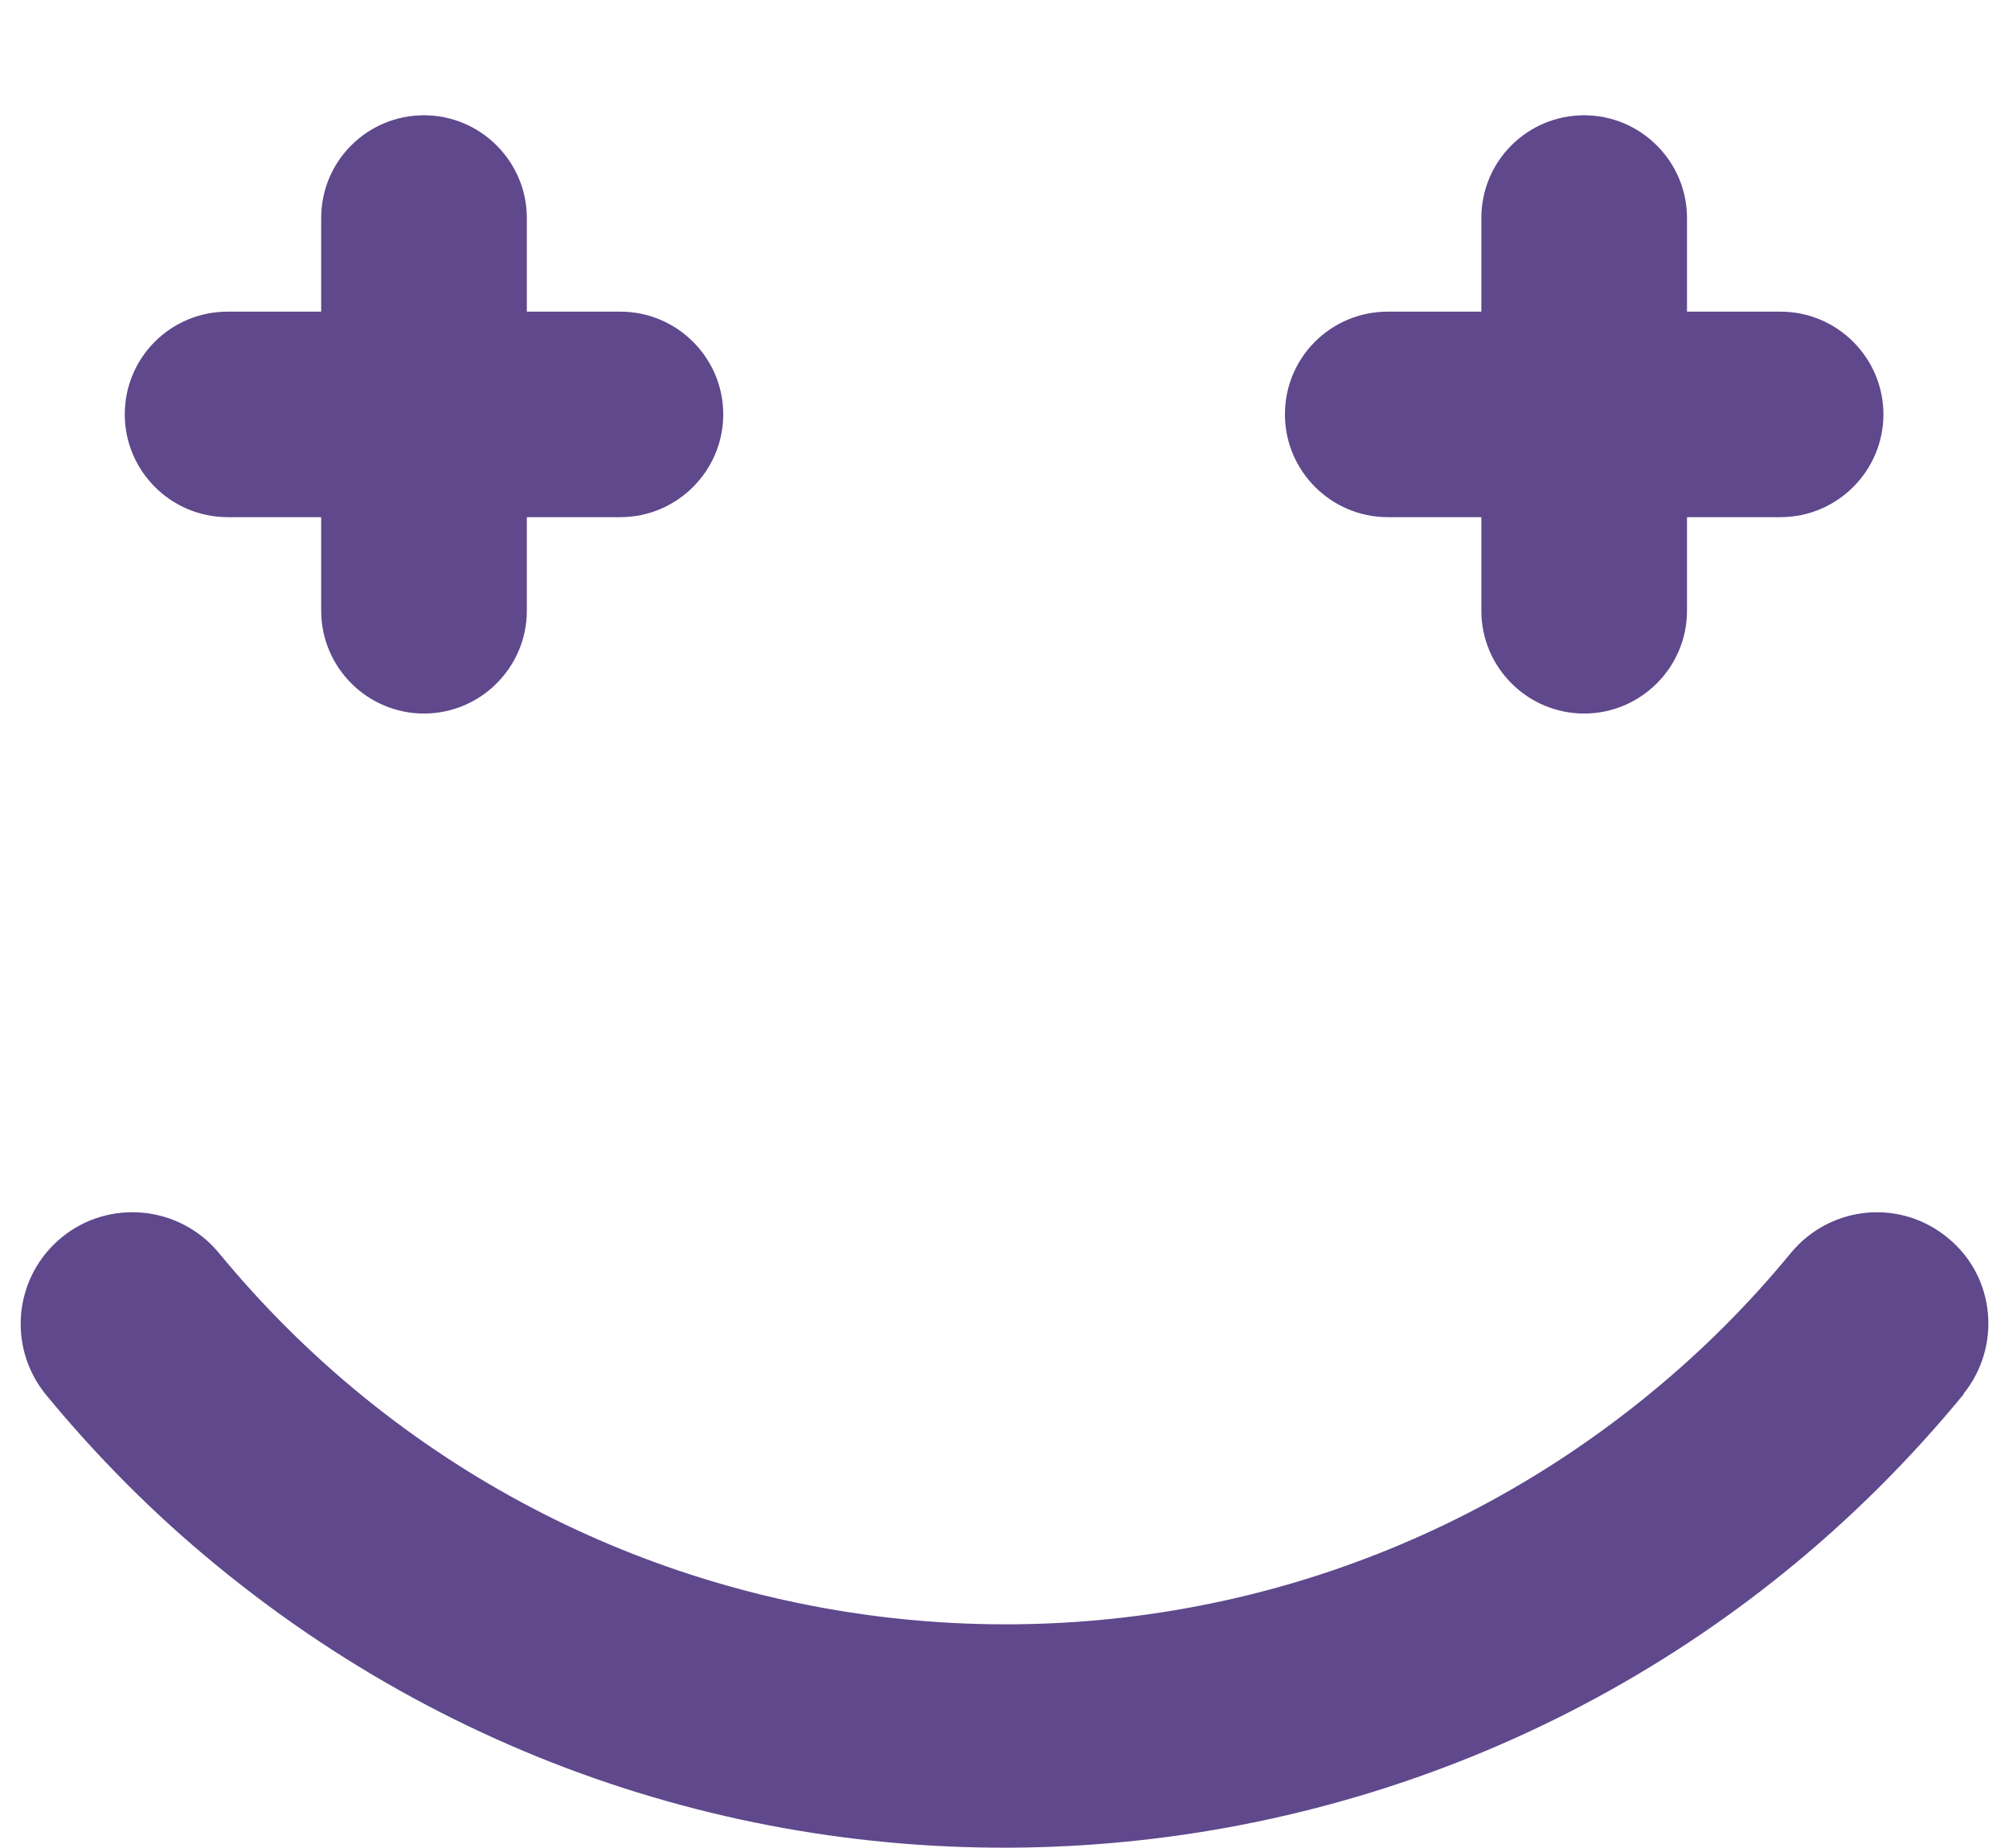 <svg xmlns="http://www.w3.org/2000/svg" id="a" viewBox="0 0 319.94 294.3"><path d="M312.7,222.09c-69.26,84.34-193.78,96.57-278.12,27.31-10.01-8.18-19.13-17.37-27.31-27.31-6.16-7.63-5.06-18.77,2.58-25.02,7.55-6.15,18.67-5.06,24.92,2.39,56.84,69.17,158.92,79.28,228.08,22.44,8.19-6.71,15.73-14.25,22.44-22.44,6.35-7.54,17.47-8.54,25.02-2.2,7.45,6.16,8.46,17.2,2.39,24.74v.09Z" fill="#5f488c"></path><path d="M204.63,66c0-9.1,7.36-16.36,16.37-16.36h14.91v-14.91c0-9.1,7.36-16.37,16.37-16.37s16.38,7.35,16.38,16.37v14.91h14.9c9.02,0,16.38,7.35,16.38,16.36s-7.36,16.37-16.38,16.37h-14.9v14.91c0,9.02-7.36,16.37-16.38,16.37s-16.37-7.35-16.37-16.37v-14.91h-14.91c-9.01,0-16.37-7.35-16.37-16.37" fill="#5f488c"></path><path d="M19.87,66c0-9.1,7.36-16.36,16.37-16.36h14.91v-14.91c0-9.1,7.36-16.37,16.37-16.37s16.38,7.35,16.38,16.37v14.91h14.9c9.02,0,16.38,7.35,16.38,16.36s-7.36,16.37-16.38,16.37h-14.9v14.91c0,9.02-7.36,16.37-16.38,16.37s-16.37-7.35-16.37-16.37v-14.91h-14.91c-9.01,0-16.37-7.35-16.37-16.37" fill="#5f488c"></path></svg>